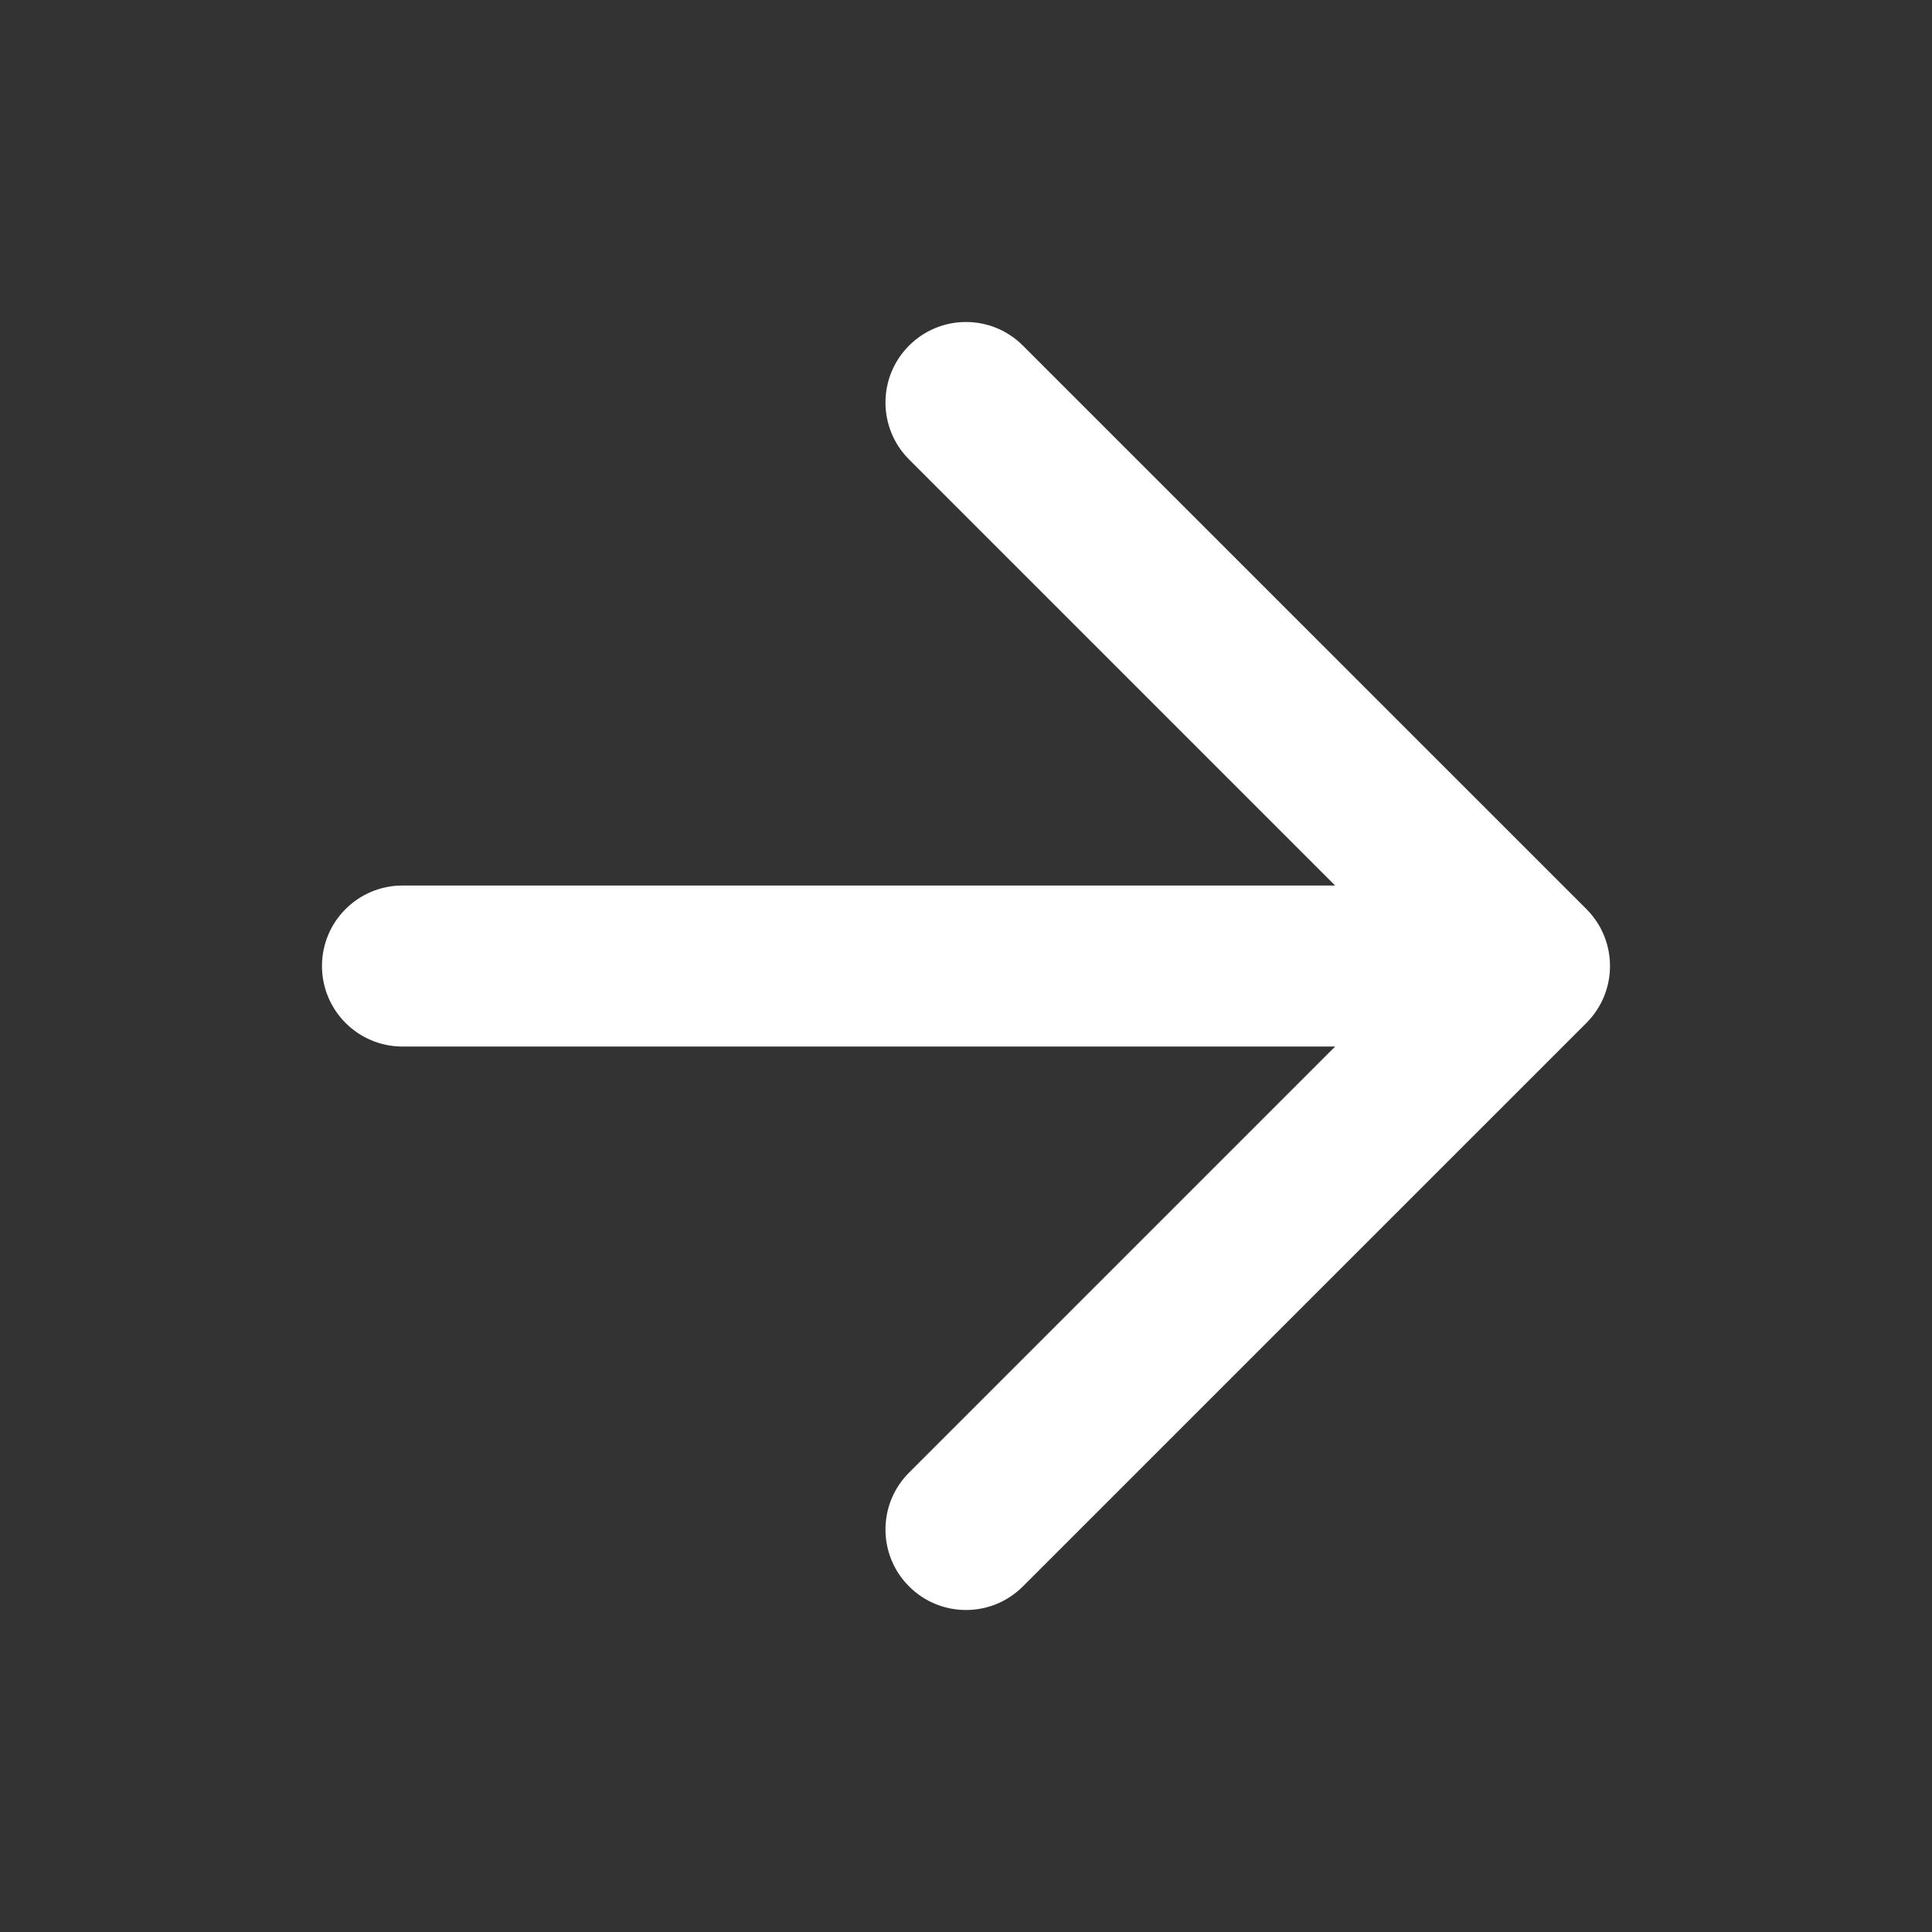 <svg width="32" height="32" viewBox="0 0 32 32" fill="none" xmlns="http://www.w3.org/2000/svg">
<rect x="0" y="0" width="32" height="32" fill="#333333" stroke="none"/>
<path fill-rule="evenodd" clip-rule="evenodd" d="M15.057 5.724C15.578 5.203 16.422 5.203 16.942 5.724L26.276 15.057C26.797 15.578 26.797 16.422 26.276 16.943L16.942 26.276C16.422 26.797 15.578 26.797 15.057 26.276C14.536 25.756 14.536 24.911 15.057 24.391L22.114 17.334H6.666C5.93 17.334 5.333 16.736 5.333 16C5.333 15.264 5.93 14.667 6.666 14.667H22.114L15.057 7.61C14.536 7.089 14.536 6.245 15.057 5.724Z" fill="white"/>
</svg>
